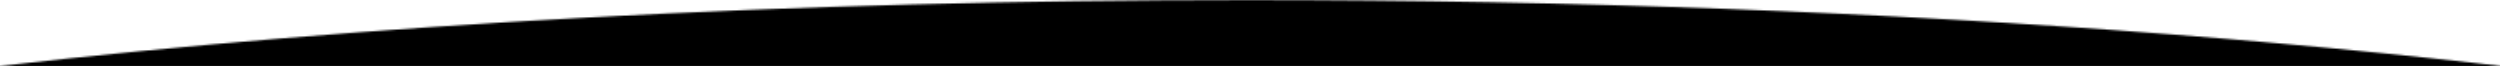 <svg width="1440" height="38" fill="#fff" viewBox="0 0 1440 38" xmlns="http://www.w3.org/2000/svg">
<g clip-path="url(#clip0)">
<mask id="mask0" mask-type="alpha" maskUnits="userSpaceOnUse" x="-651" y="0" width="2739" height="272">
<path fill-rule="evenodd" clip-rule="evenodd" d="M1440.08 100.033C1840.62 55.893 2088 345.366 2088 252.957C2088 113.253 1474.85 0 718.5 0C454.994 0 208.87 14.178 0 38C-390.66 82.555 -651 161.923 -651 252.957C-651 342.895 -395.883 51.561 -13.028 96.414L-18.004 165.873H1435.1L1440.08 100.033Z" fill="url(#paint0_linear)"/>
</mask>
<g mask="url(#mask0)">
<path d="M1440 0H0V169.944H1440V0Z" fill="ffffff"/>
</g>
</g>
<defs>
<linearGradient id="paint0_linear" x1="718.5" y1="0" x2="718.5" y2="271.278" gradientUnits="userSpaceOnUse">
<stop stop-color="#FAFBFC"/>
<stop offset="1" stop-color="white"/>
</linearGradient>
<clipPath id="clip0">
<rect width="1440" height="38" fill="white"/>
</clipPath>
</defs>
</svg>
